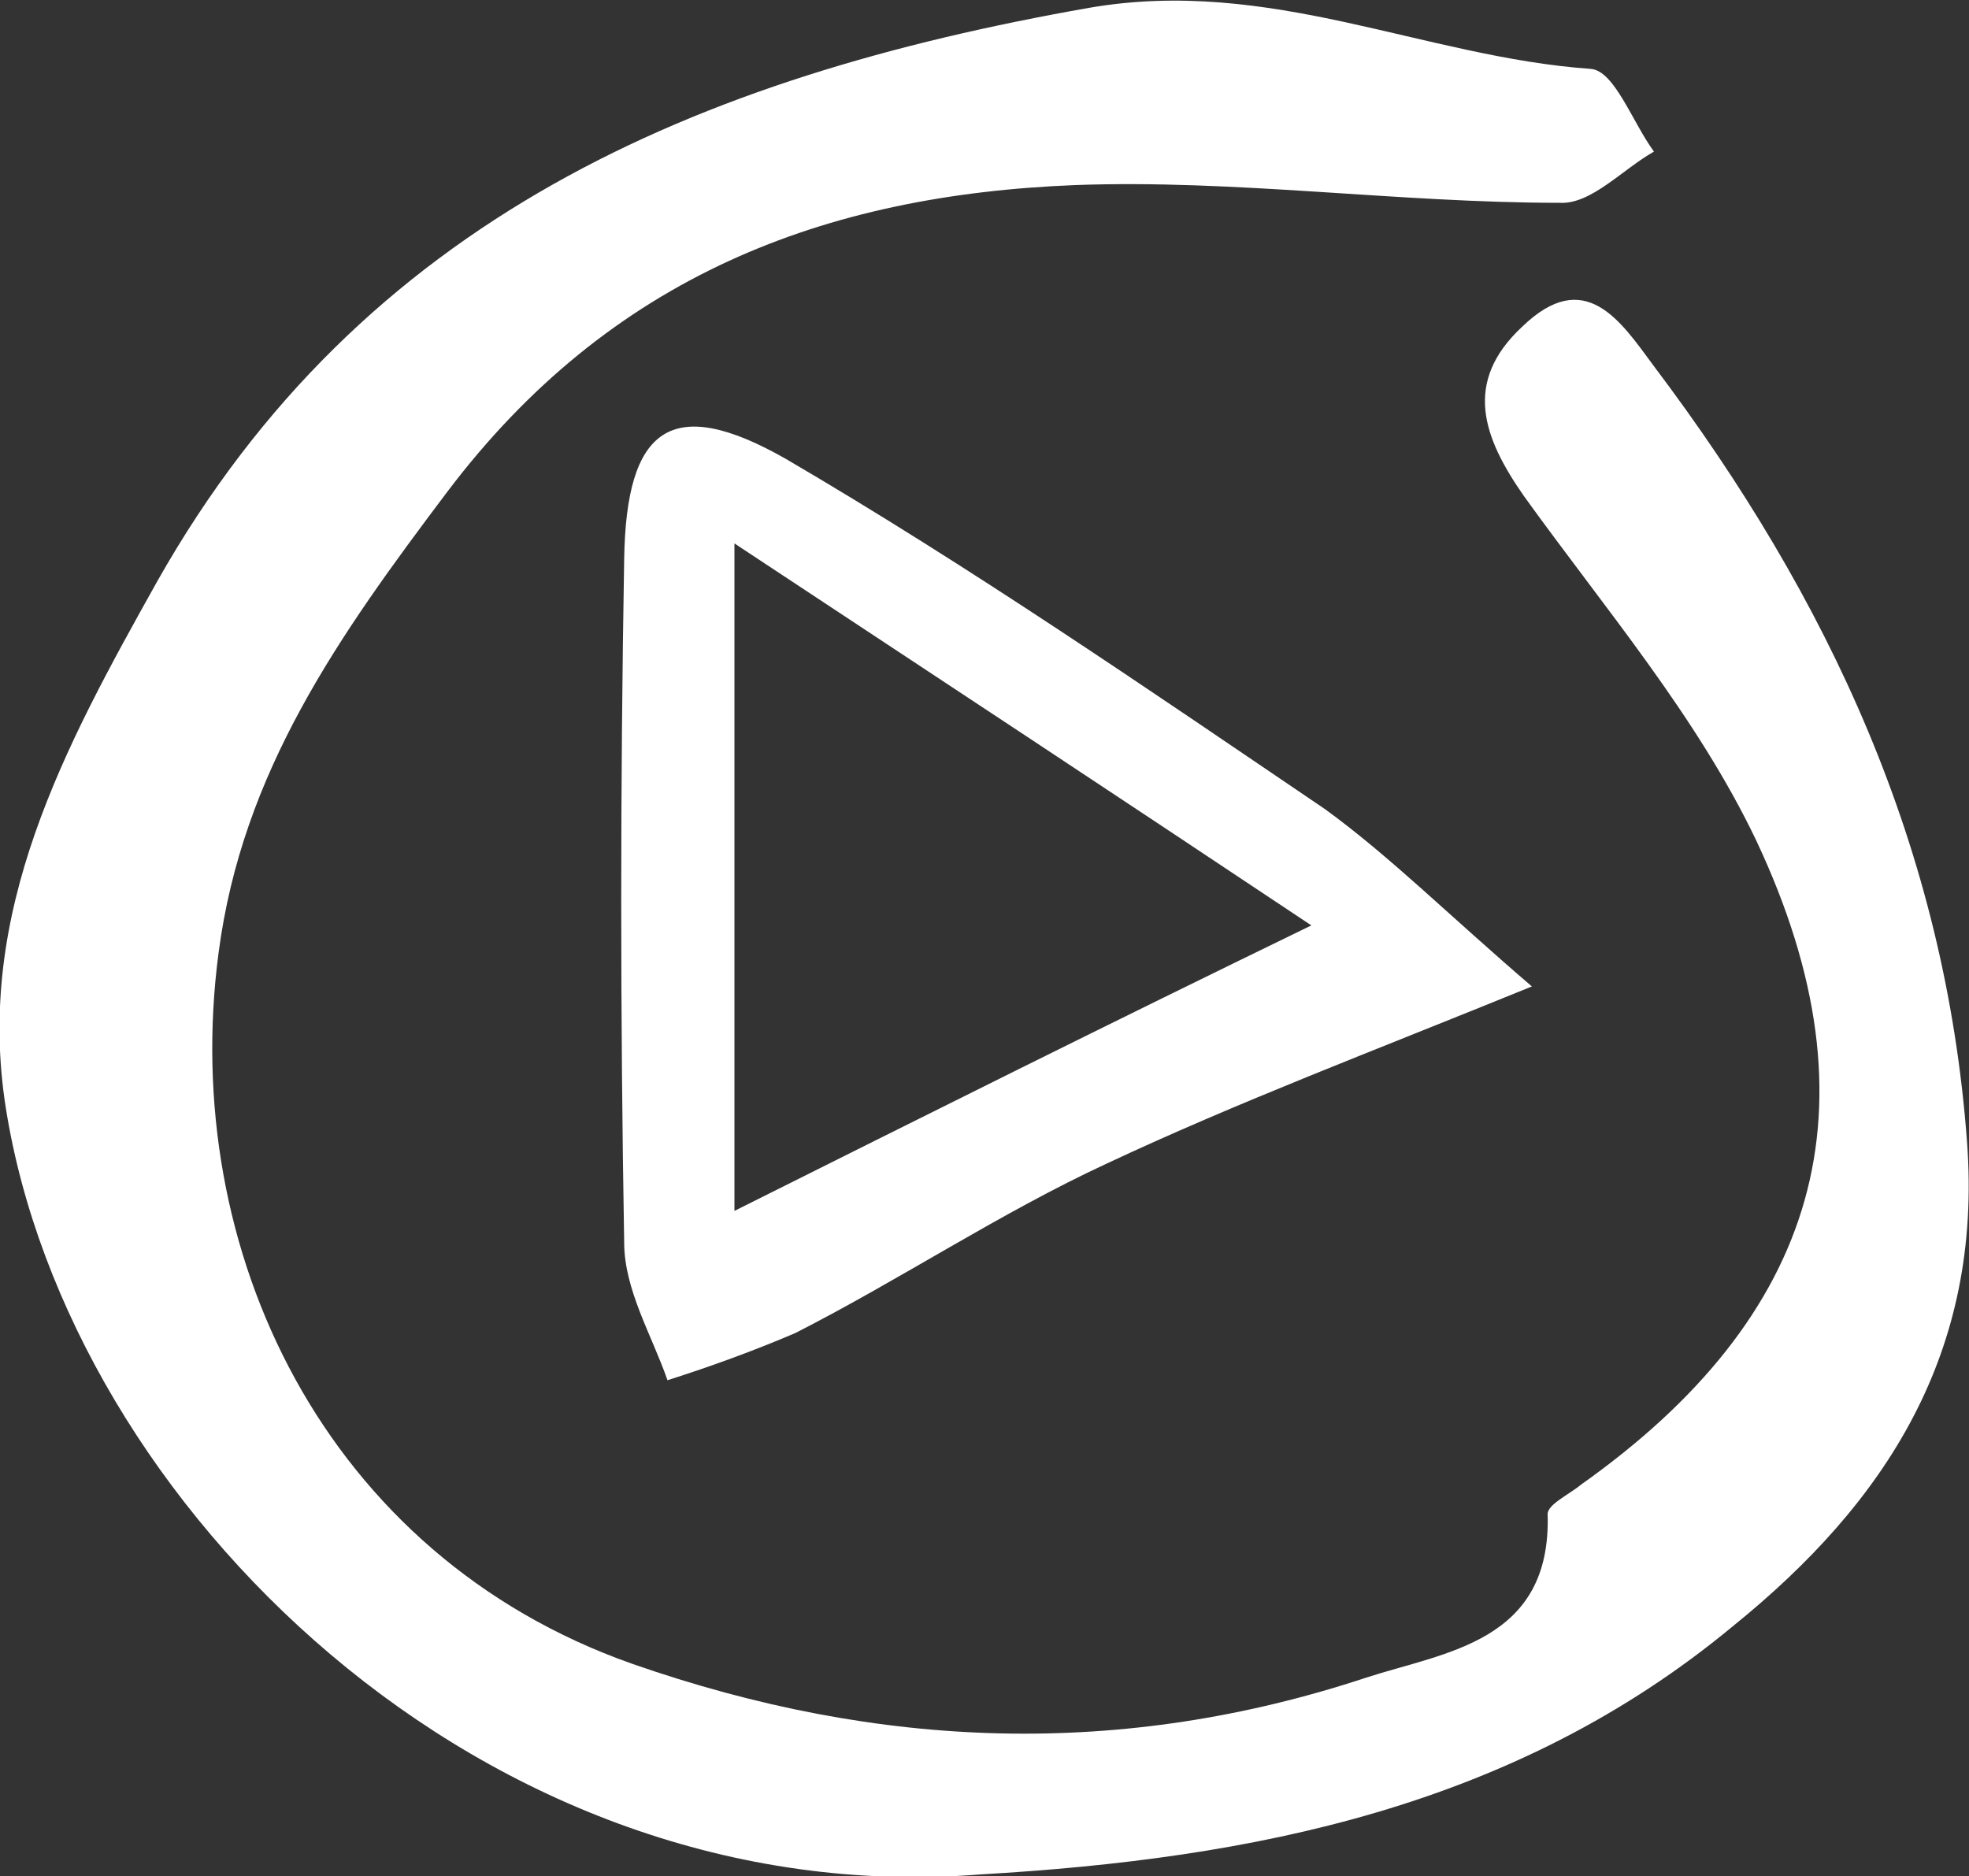 <?xml version="1.0" encoding="utf-8"?>
<!-- Generator: Adobe Illustrator 25.4.1, SVG Export Plug-In . SVG Version: 6.00 Build 0)  -->
<svg version="1.1" id="Capa_1" xmlns="http://www.w3.org/2000/svg" xmlns:xlink="http://www.w3.org/1999/xlink" x="0px" y="0px"
	 viewBox="0 0 100 95.3" style="enable-background:new 0 0 100 95.3;" xml:space="preserve">
<rect x="0" y="0" width="100" height="95.3" fill="#333333" stroke="none"/>
<style type="text/css">
	.st0{fill:#FFFFFF;}
</style>
<g>
	<path class="st0" d="M49.8,95.2c-25.2,2-46.3-18.8-49.5-38.9c-1.6-10,3-18.4,7.7-26.8C18.4,11.1,35.4,3.9,55.3,0.4
		c9.2-1.6,17,2.5,25.5,3.1c1.2,0.1,2.1,2.7,3.2,4.2c-1.6,0.9-3.2,2.7-4.8,2.6C71,10.3,62.7,9.1,54.6,9.4C41.9,9.9,31,14,22.7,25
		c-5.5,7.3-10.4,14.2-11.6,23.4c-2,15.1,5.4,30.6,21,36.1c12.6,4.4,24.9,4.8,37.3,0.7c4-1.3,9.4-1.8,9.2-8.3c0-0.5,1.1-1,1.7-1.5
		c12-8.5,15.3-19.1,8.9-32.7c-3-6.3-7.7-11.8-11.8-17.5c-2.1-3-3.1-5.8-0.1-8.6c3.2-3.1,5-0.3,6.7,2C92.9,30.4,98.8,43.1,99.9,58
		c0.8,10.7-4.1,18.3-11.9,24.6C76.9,91.8,63.6,94.4,49.8,95.2z"/>
	<path class="st0" d="M77.8,50.1c-8.1,3.3-15,5.9-21.6,9c-5.4,2.5-10.5,5.9-15.8,8.6c-2.1,0.9-4.3,1.7-6.5,2.4
		c-0.8-2.3-2.2-4.6-2.2-7c-0.2-11.6-0.2-23.1,0-34.7c0.1-6.7,2.4-8.4,8.2-5.1c9.4,5.5,18.4,11.7,27.4,17.8
		C70.6,43.5,73.6,46.5,77.8,50.1z M66.6,47c-9.9-6.6-19-12.6-29.3-19.4v33.9C47.3,56.5,56.1,52.1,66.6,47z"/>
</g>
</svg>
